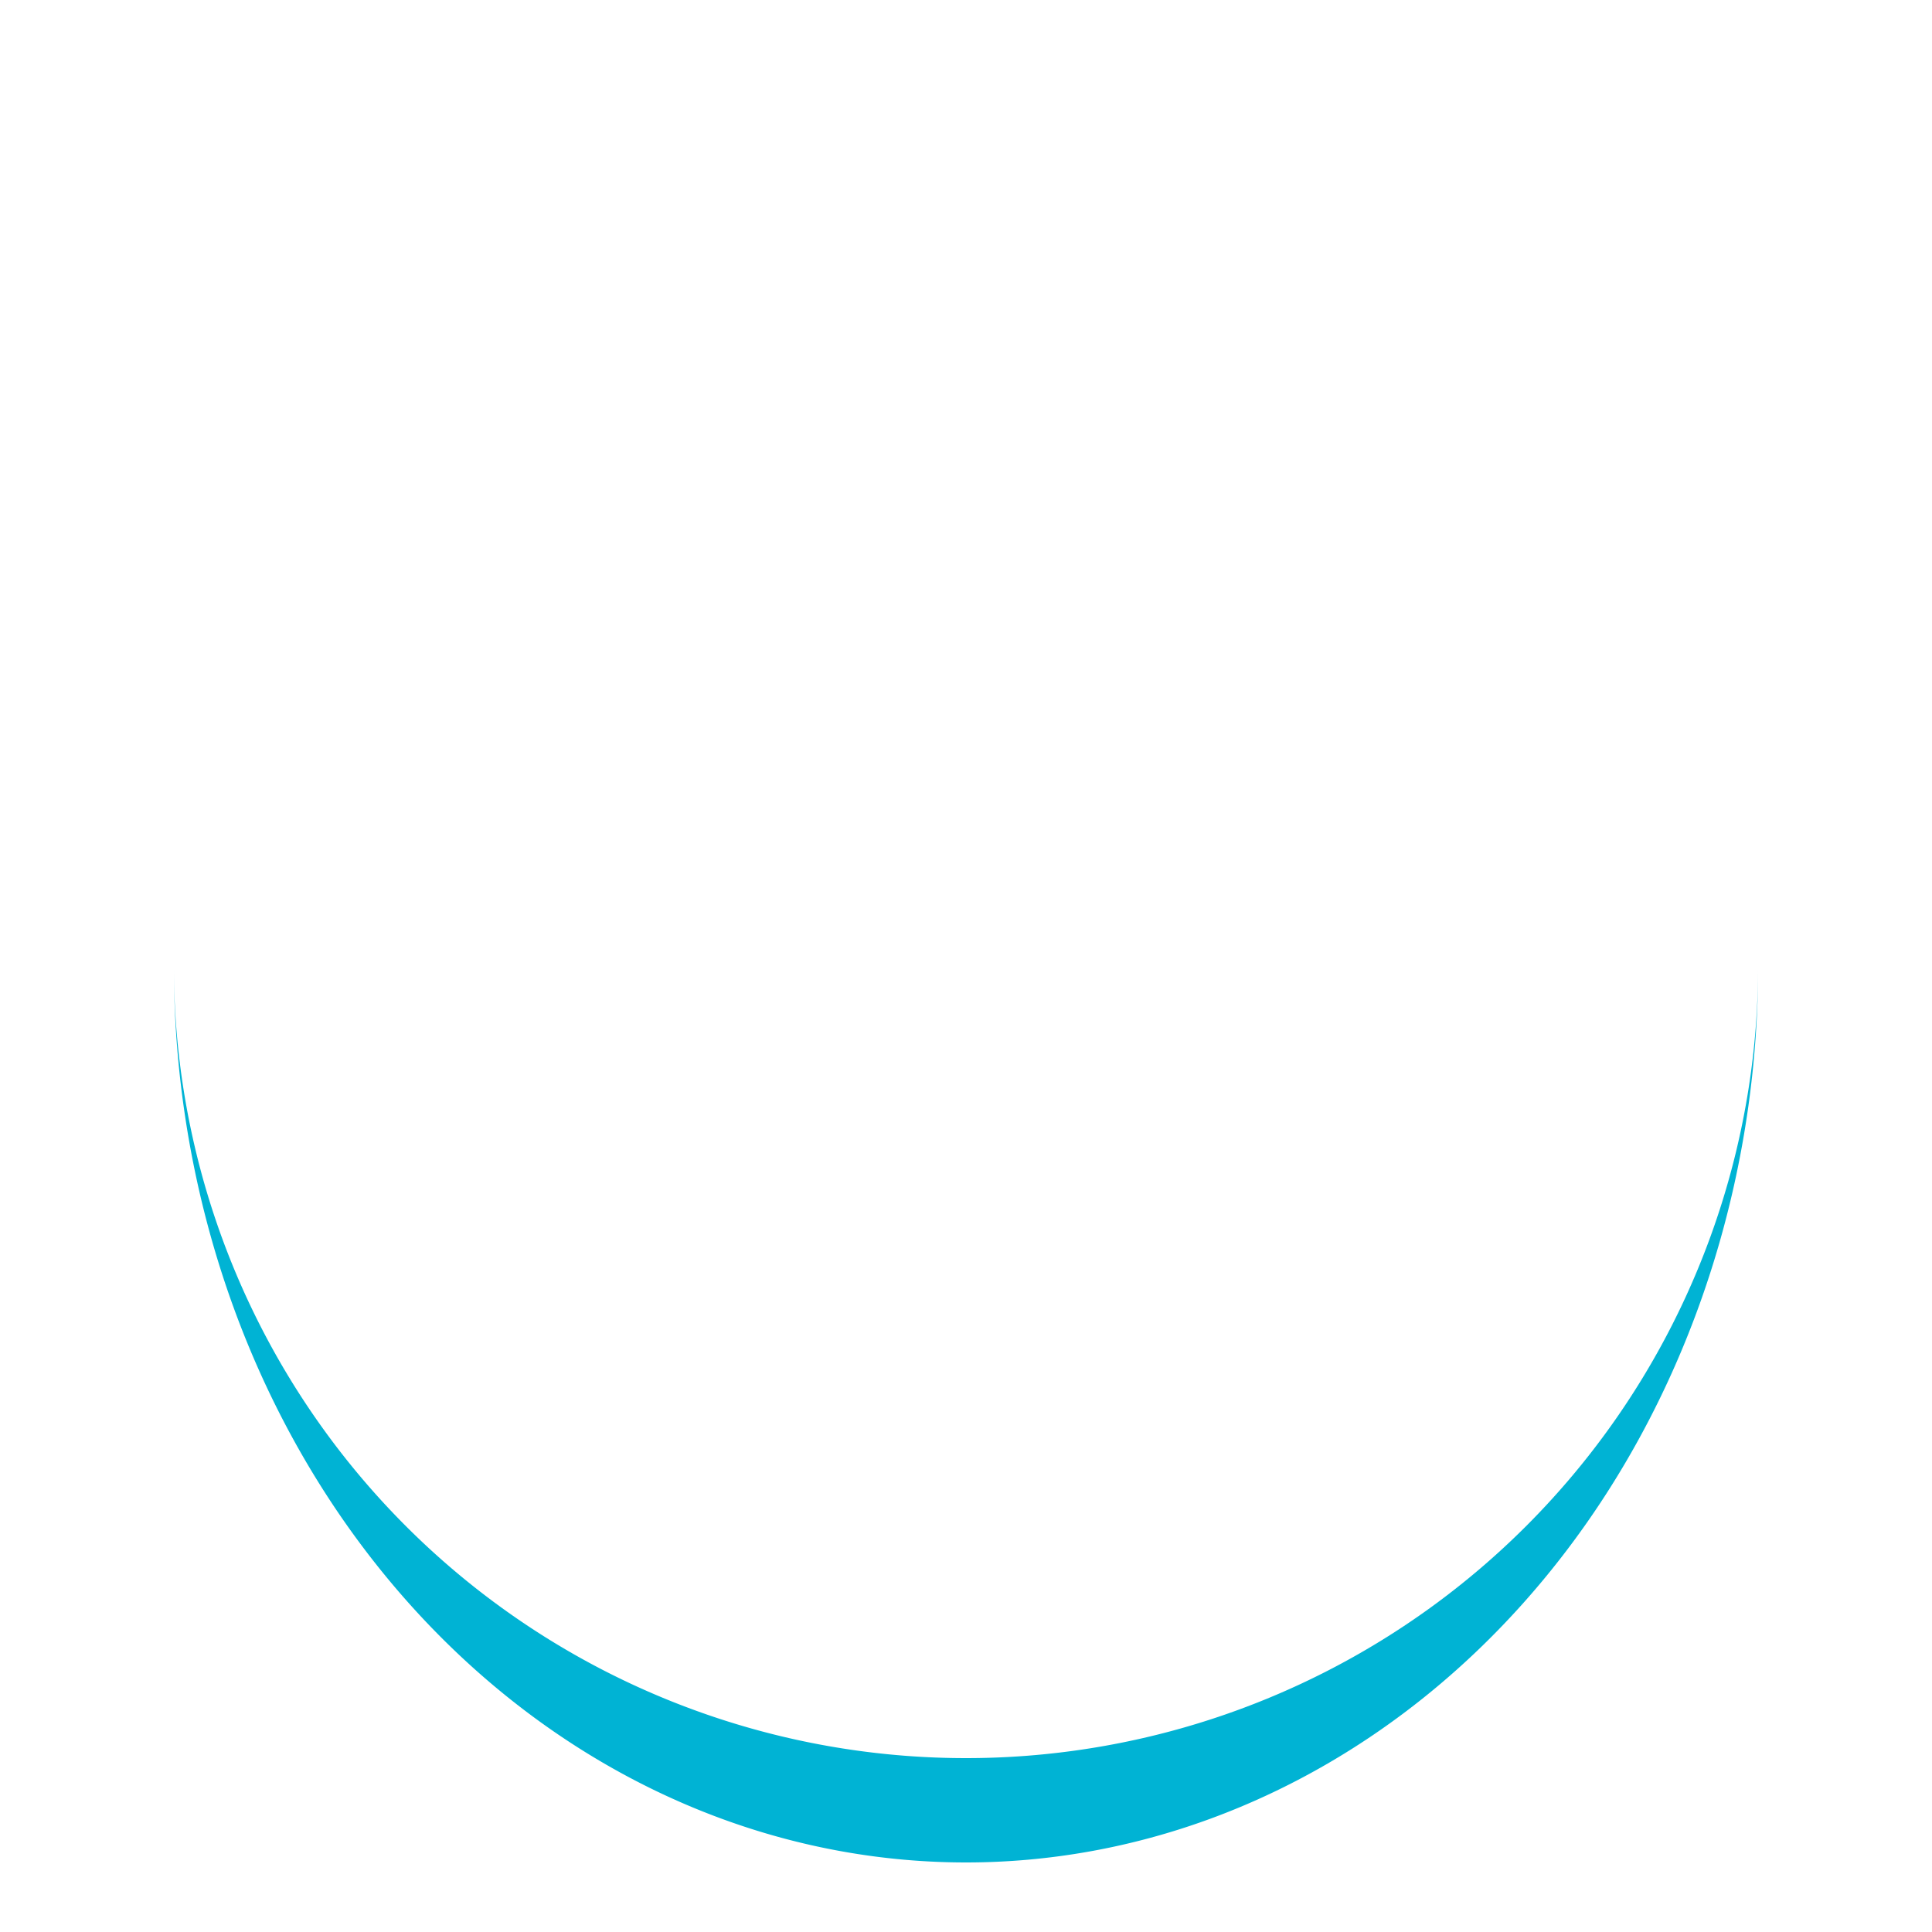 <?xml version="1.0" encoding="utf-8"?>
<svg xmlns="http://www.w3.org/2000/svg" xmlns:xlink="http://www.w3.org/1999/xlink" style="margin: auto; background: none; display: block; shape-rendering: auto; animation-play-state: running; animation-delay: 0s;" width="207px" height="207px" viewBox="0 0 100 100" preserveAspectRatio="xMidYMid">
<path d="M9 50A41 41 0 0 0 91 50A41 46.4 0 0 1 9 50" fill="#00b3d4" stroke="none" style="animation-play-state: running; animation-delay: 0s;">
  <animateTransform attributeName="transform" type="rotate" dur="0.559s" repeatCount="indefinite" keyTimes="0;1" values="0 50 52.7;360 50 52.7" style="animation-play-state: running; animation-delay: 0s;"></animateTransform>
</path>
<!-- [ldio] generated by https://loading.io/ --></svg>